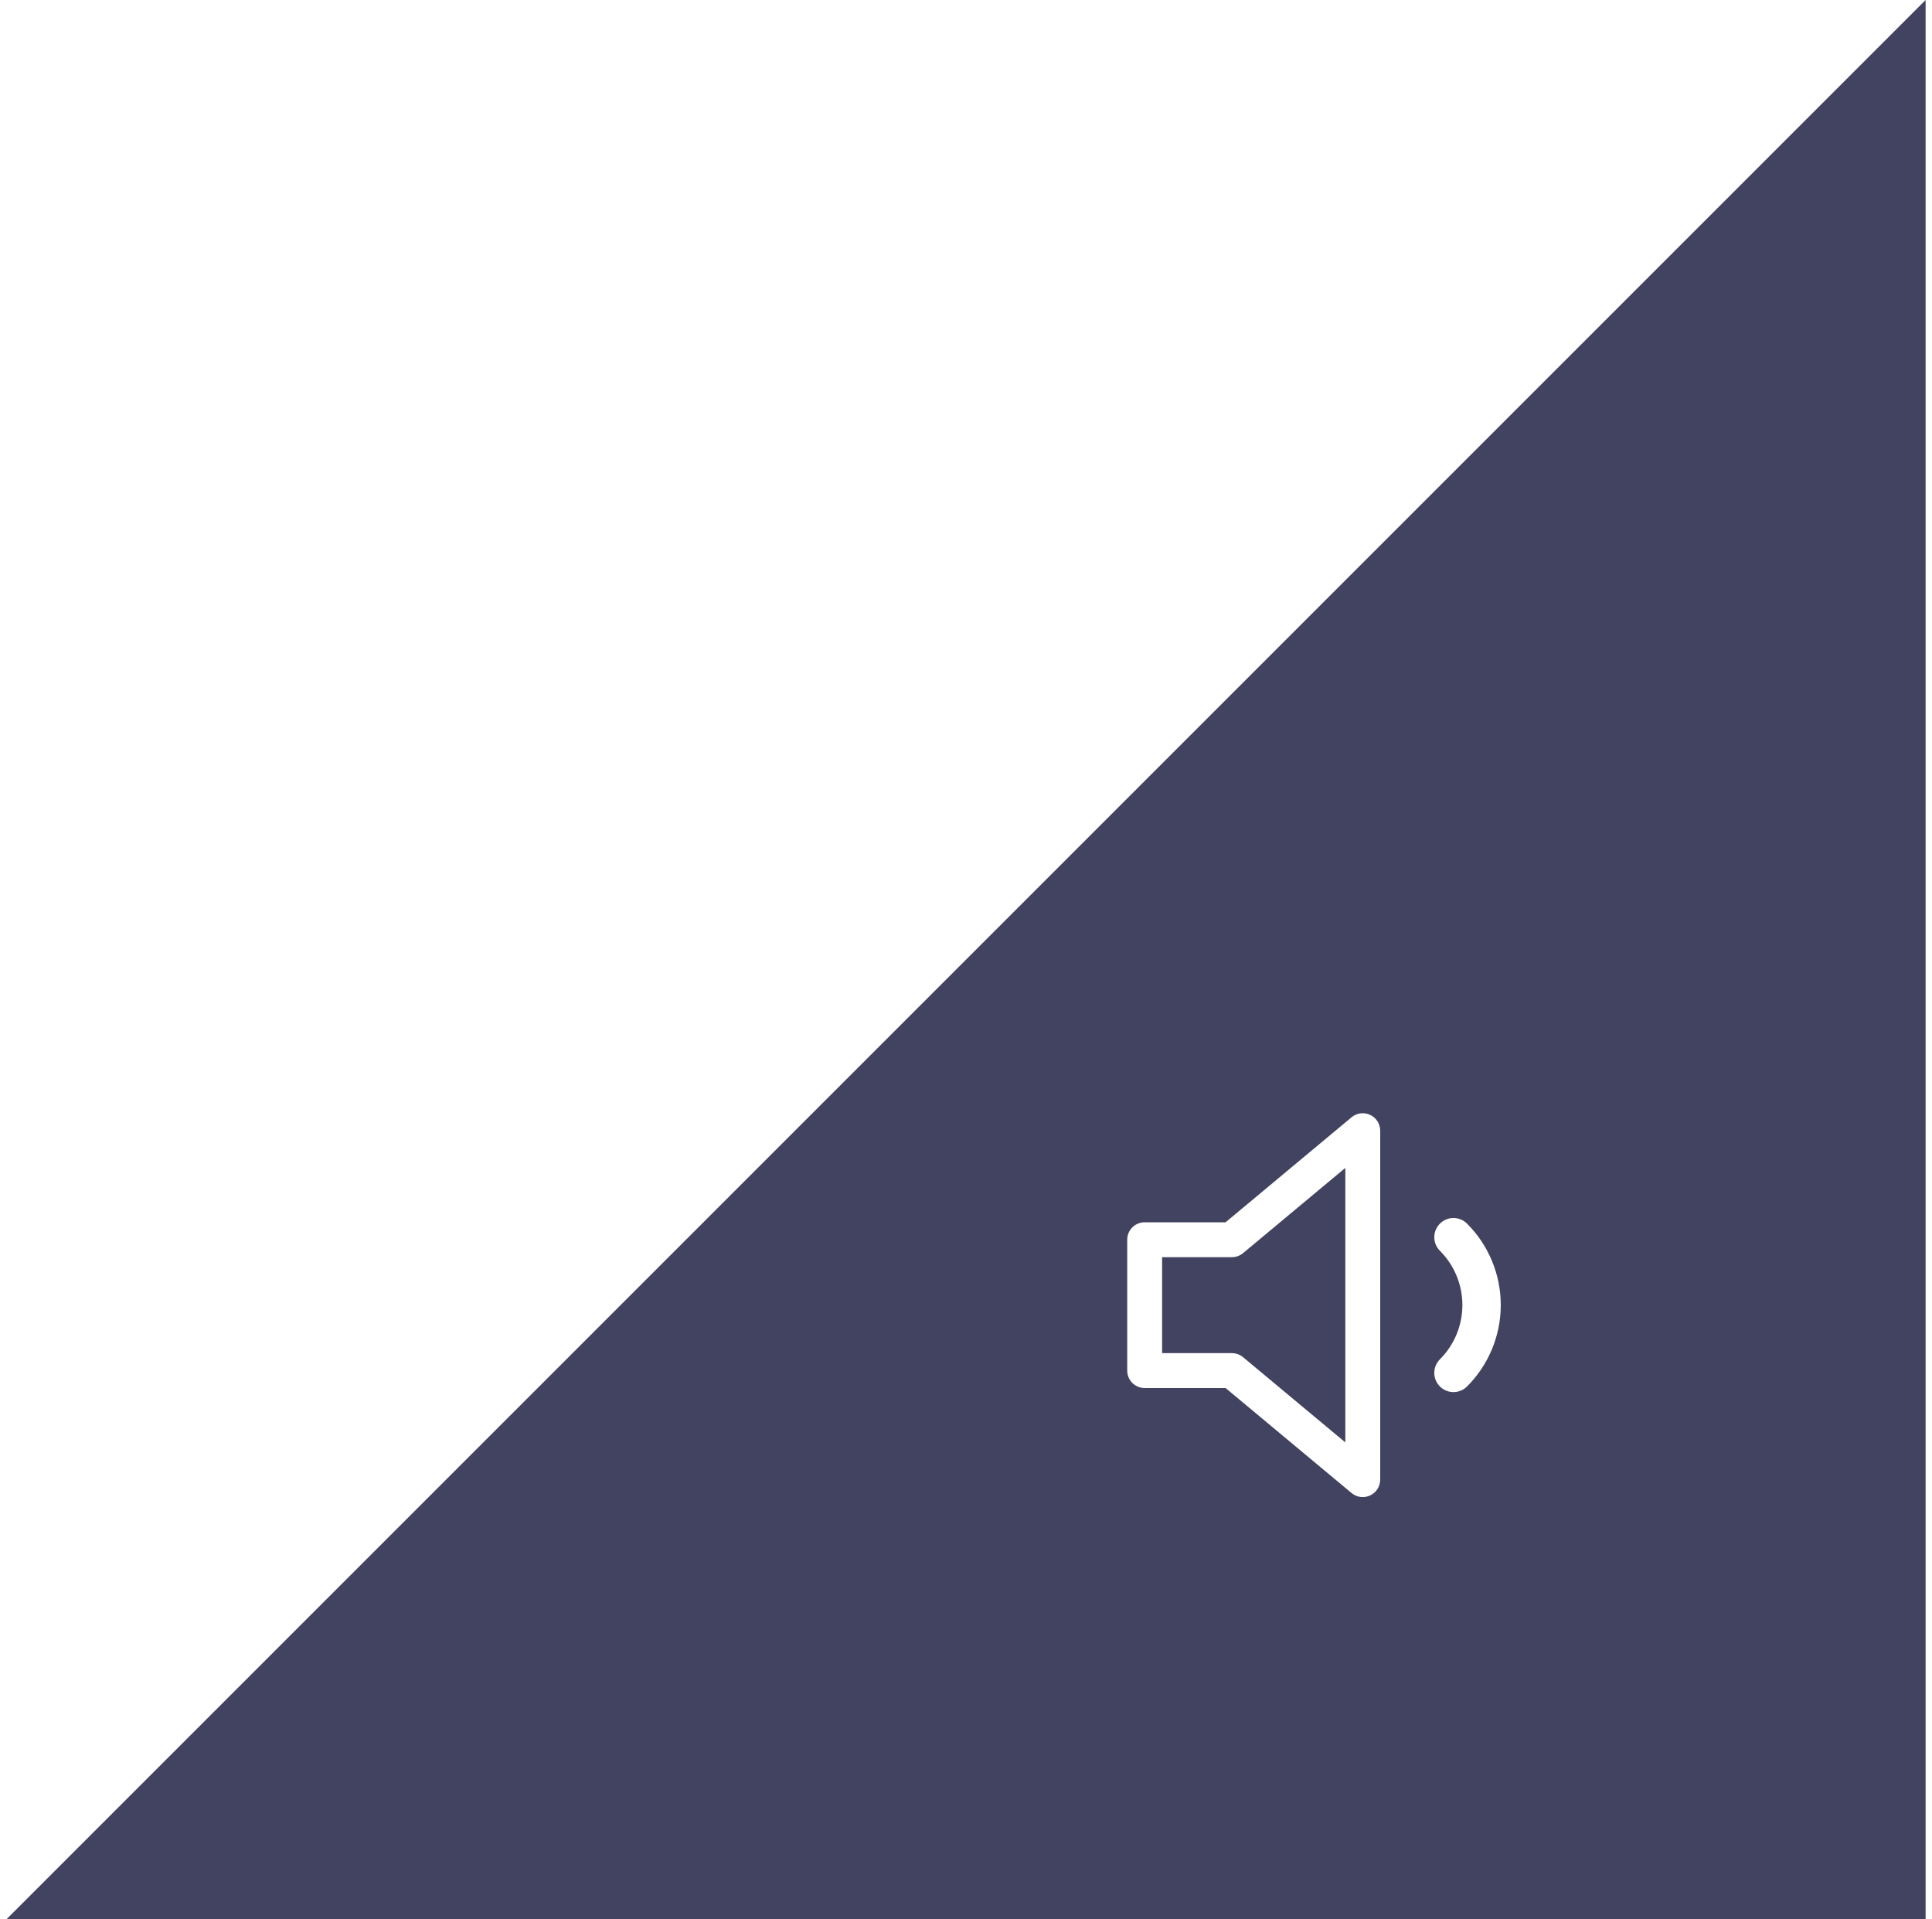 <svg width="151" height="150" viewBox="0 0 151 150" fill="none" xmlns="http://www.w3.org/2000/svg">
<g filter="url(#filter0_b_2401_2039)">
<path d="M150.5 0L150.5 150L0.5 150L150.5 0Z" fill="#13133A" fill-opacity="0.8"/>
</g>
<path fill-rule="evenodd" clip-rule="evenodd" d="M107.873 88.364C107.873 87.835 107.567 87.353 107.088 87.129C106.608 86.904 106.043 86.977 105.636 87.316L95.788 95.523H89.464C88.711 95.523 88.1 96.133 88.1 96.886V107.114C88.1 107.867 88.711 108.477 89.464 108.477H95.788L105.636 116.684C106.043 117.023 106.608 117.096 107.088 116.871C107.567 116.647 107.873 116.165 107.873 115.636V88.364ZM97.155 97.934L105.146 91.275V112.725L97.155 106.066C96.91 105.862 96.601 105.75 96.282 105.75H90.827V98.25H96.282C96.601 98.25 96.91 98.138 97.155 97.934ZM114.661 95.629C114.075 95.044 113.125 95.043 112.54 95.629C111.954 96.215 111.954 97.165 112.539 97.75C113.664 98.876 114.296 100.401 114.296 101.992C114.296 103.583 113.664 105.109 112.539 106.234C111.954 106.82 111.954 107.77 112.54 108.356C113.125 108.941 114.075 108.941 114.661 108.355C116.348 106.668 117.296 104.379 117.296 101.992C117.296 99.606 116.348 97.317 114.661 95.629Z" fill="white"/>
<defs>
<filter id="filter0_b_2401_2039" x="-23.5" y="-24" width="198" height="198" filterUnits="userSpaceOnUse" color-interpolation-filters="sRGB">
<feFlood flood-opacity="0" result="BackgroundImageFix"/>
<feGaussianBlur in="BackgroundImageFix" stdDeviation="12"/>
<feComposite in2="SourceAlpha" operator="in" result="effect1_backgroundBlur_2401_2039"/>
<feBlend mode="normal" in="SourceGraphic" in2="effect1_backgroundBlur_2401_2039" result="shape"/>
</filter>
</defs>
</svg>
